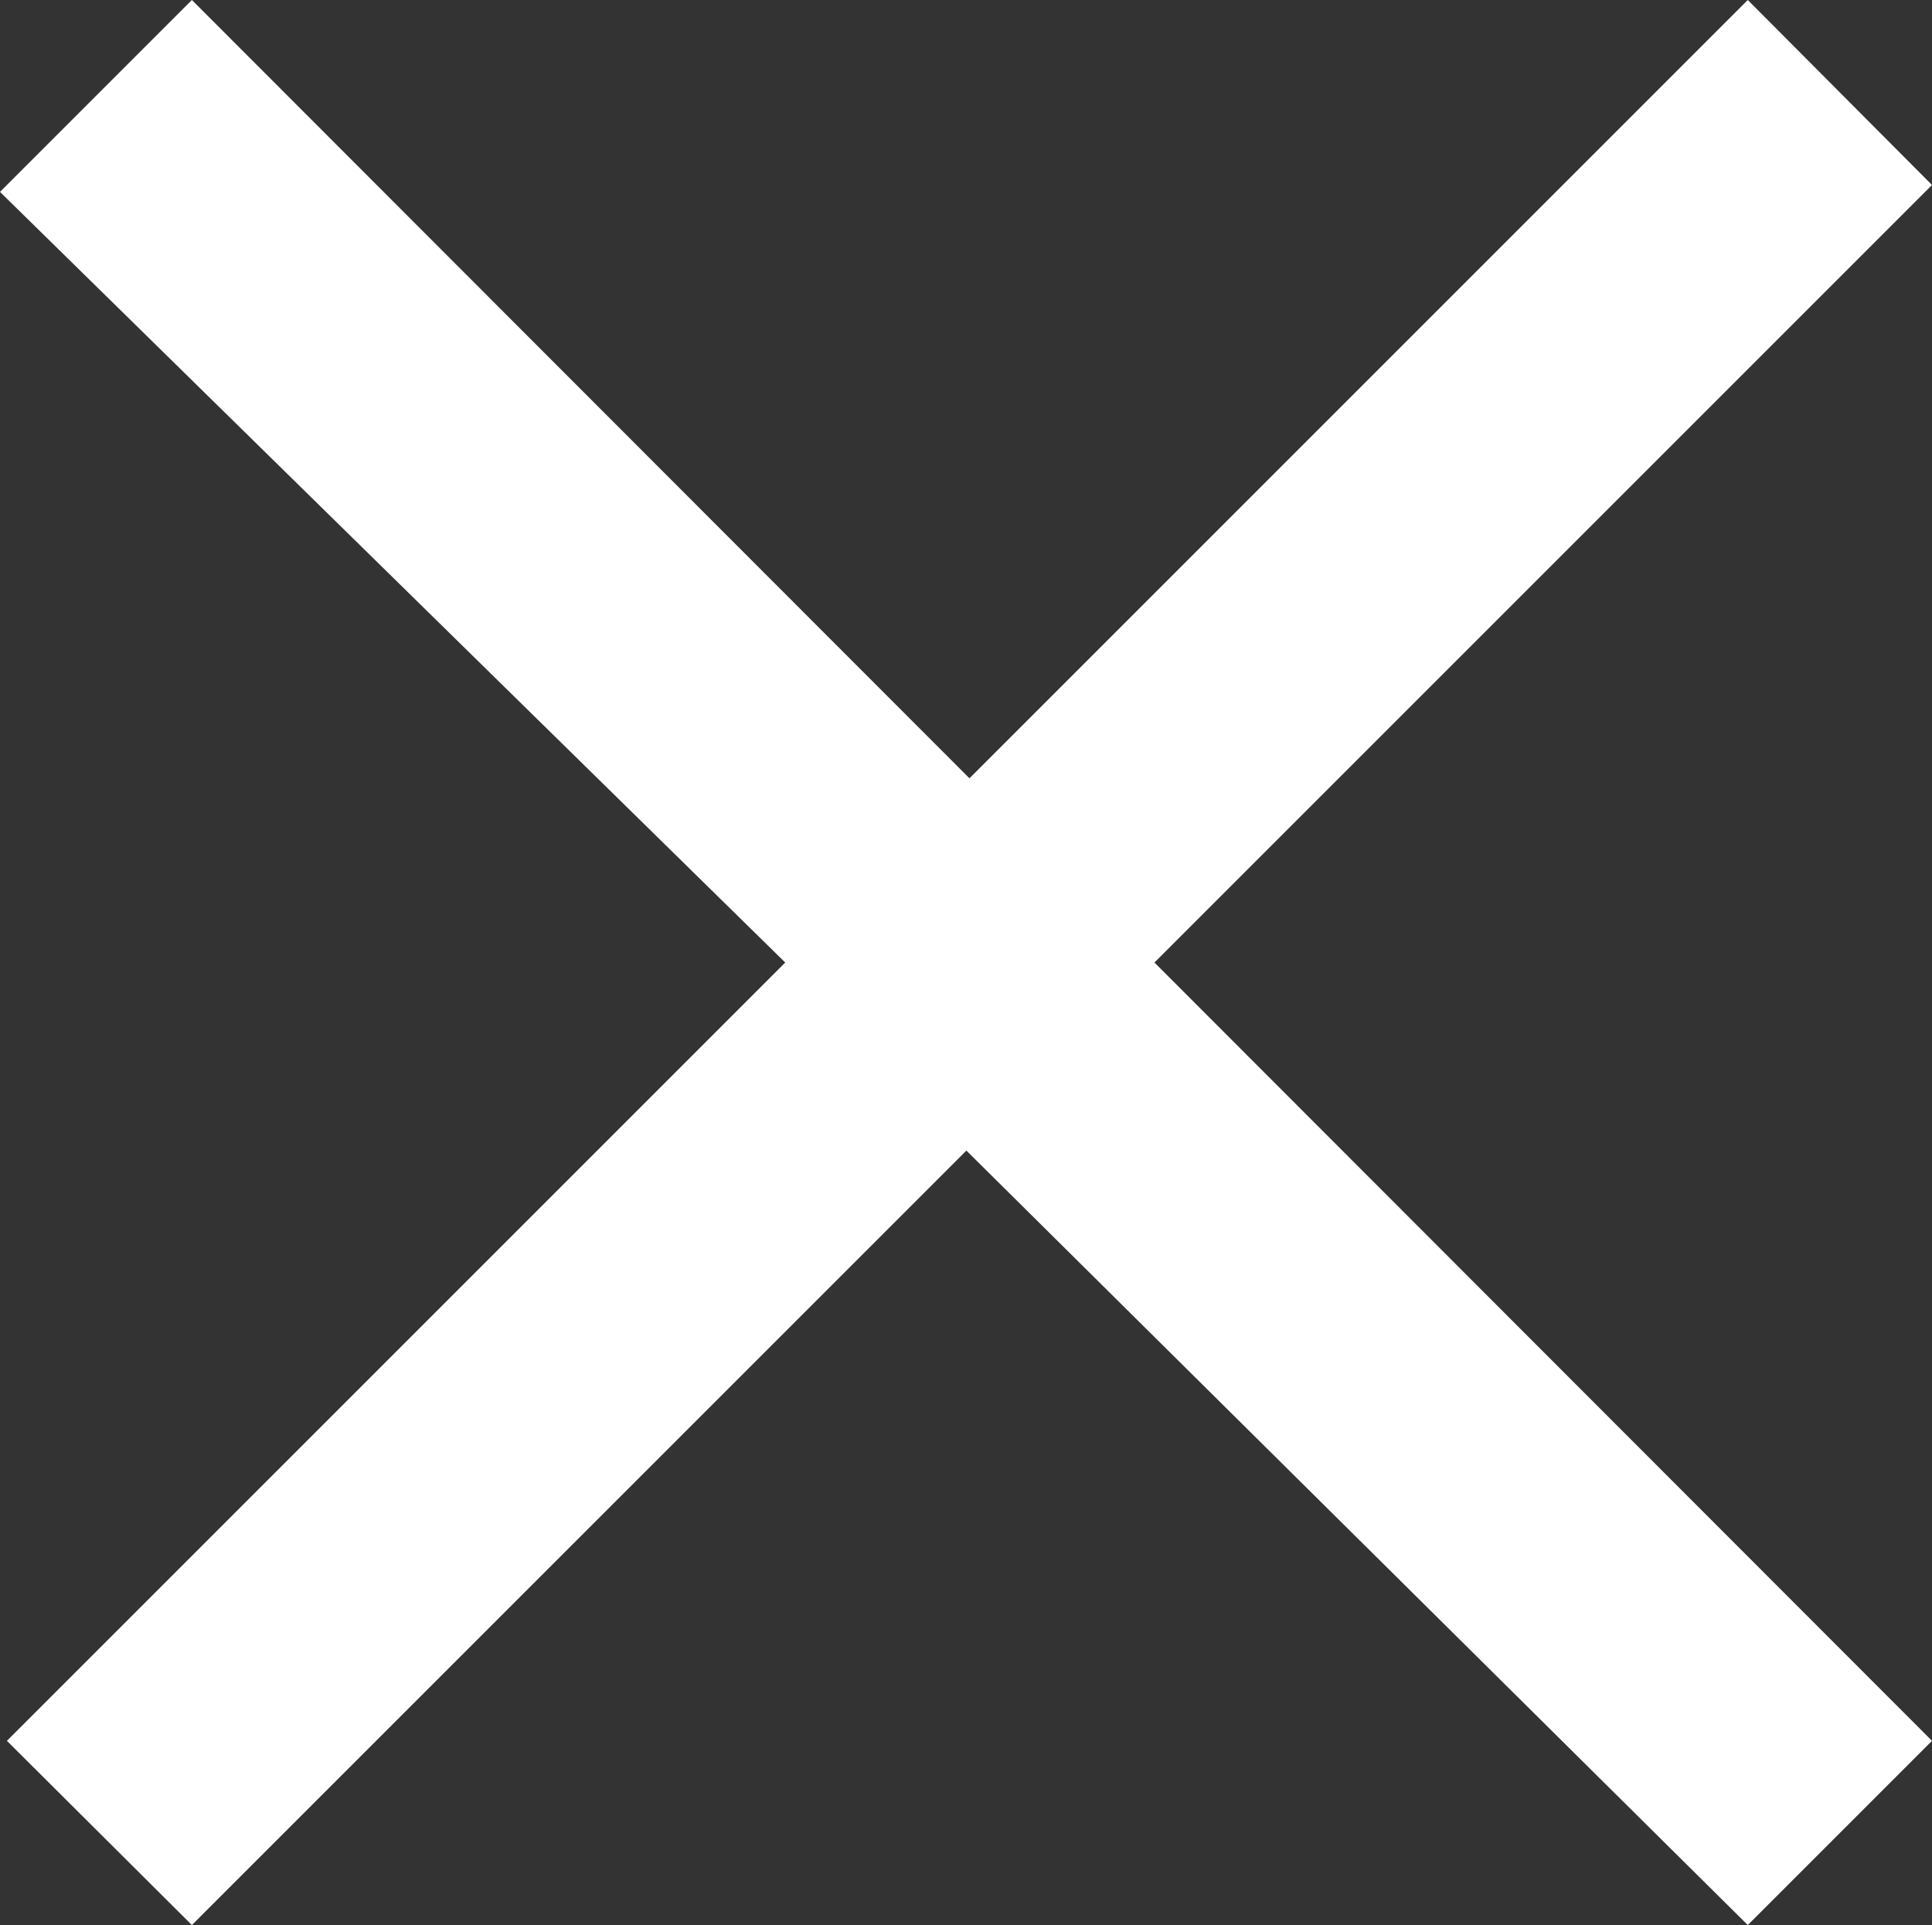 <svg xmlns="http://www.w3.org/2000/svg" width="25.17" height="25.08" xmlns:v="https://vecta.io/nano"><rect width="100%" height="100%" fill="#333333" stroke="none"/><path d="M25.17 22.68l-2.4 2.4-10.18-10.09L2.5 25.08.09 22.68l10.14-10.14L0 2.5 2.5 0l10.13 10.14L22.77 0l2.4 2.41-10.13 10.13z" fill="#fff"/></svg>